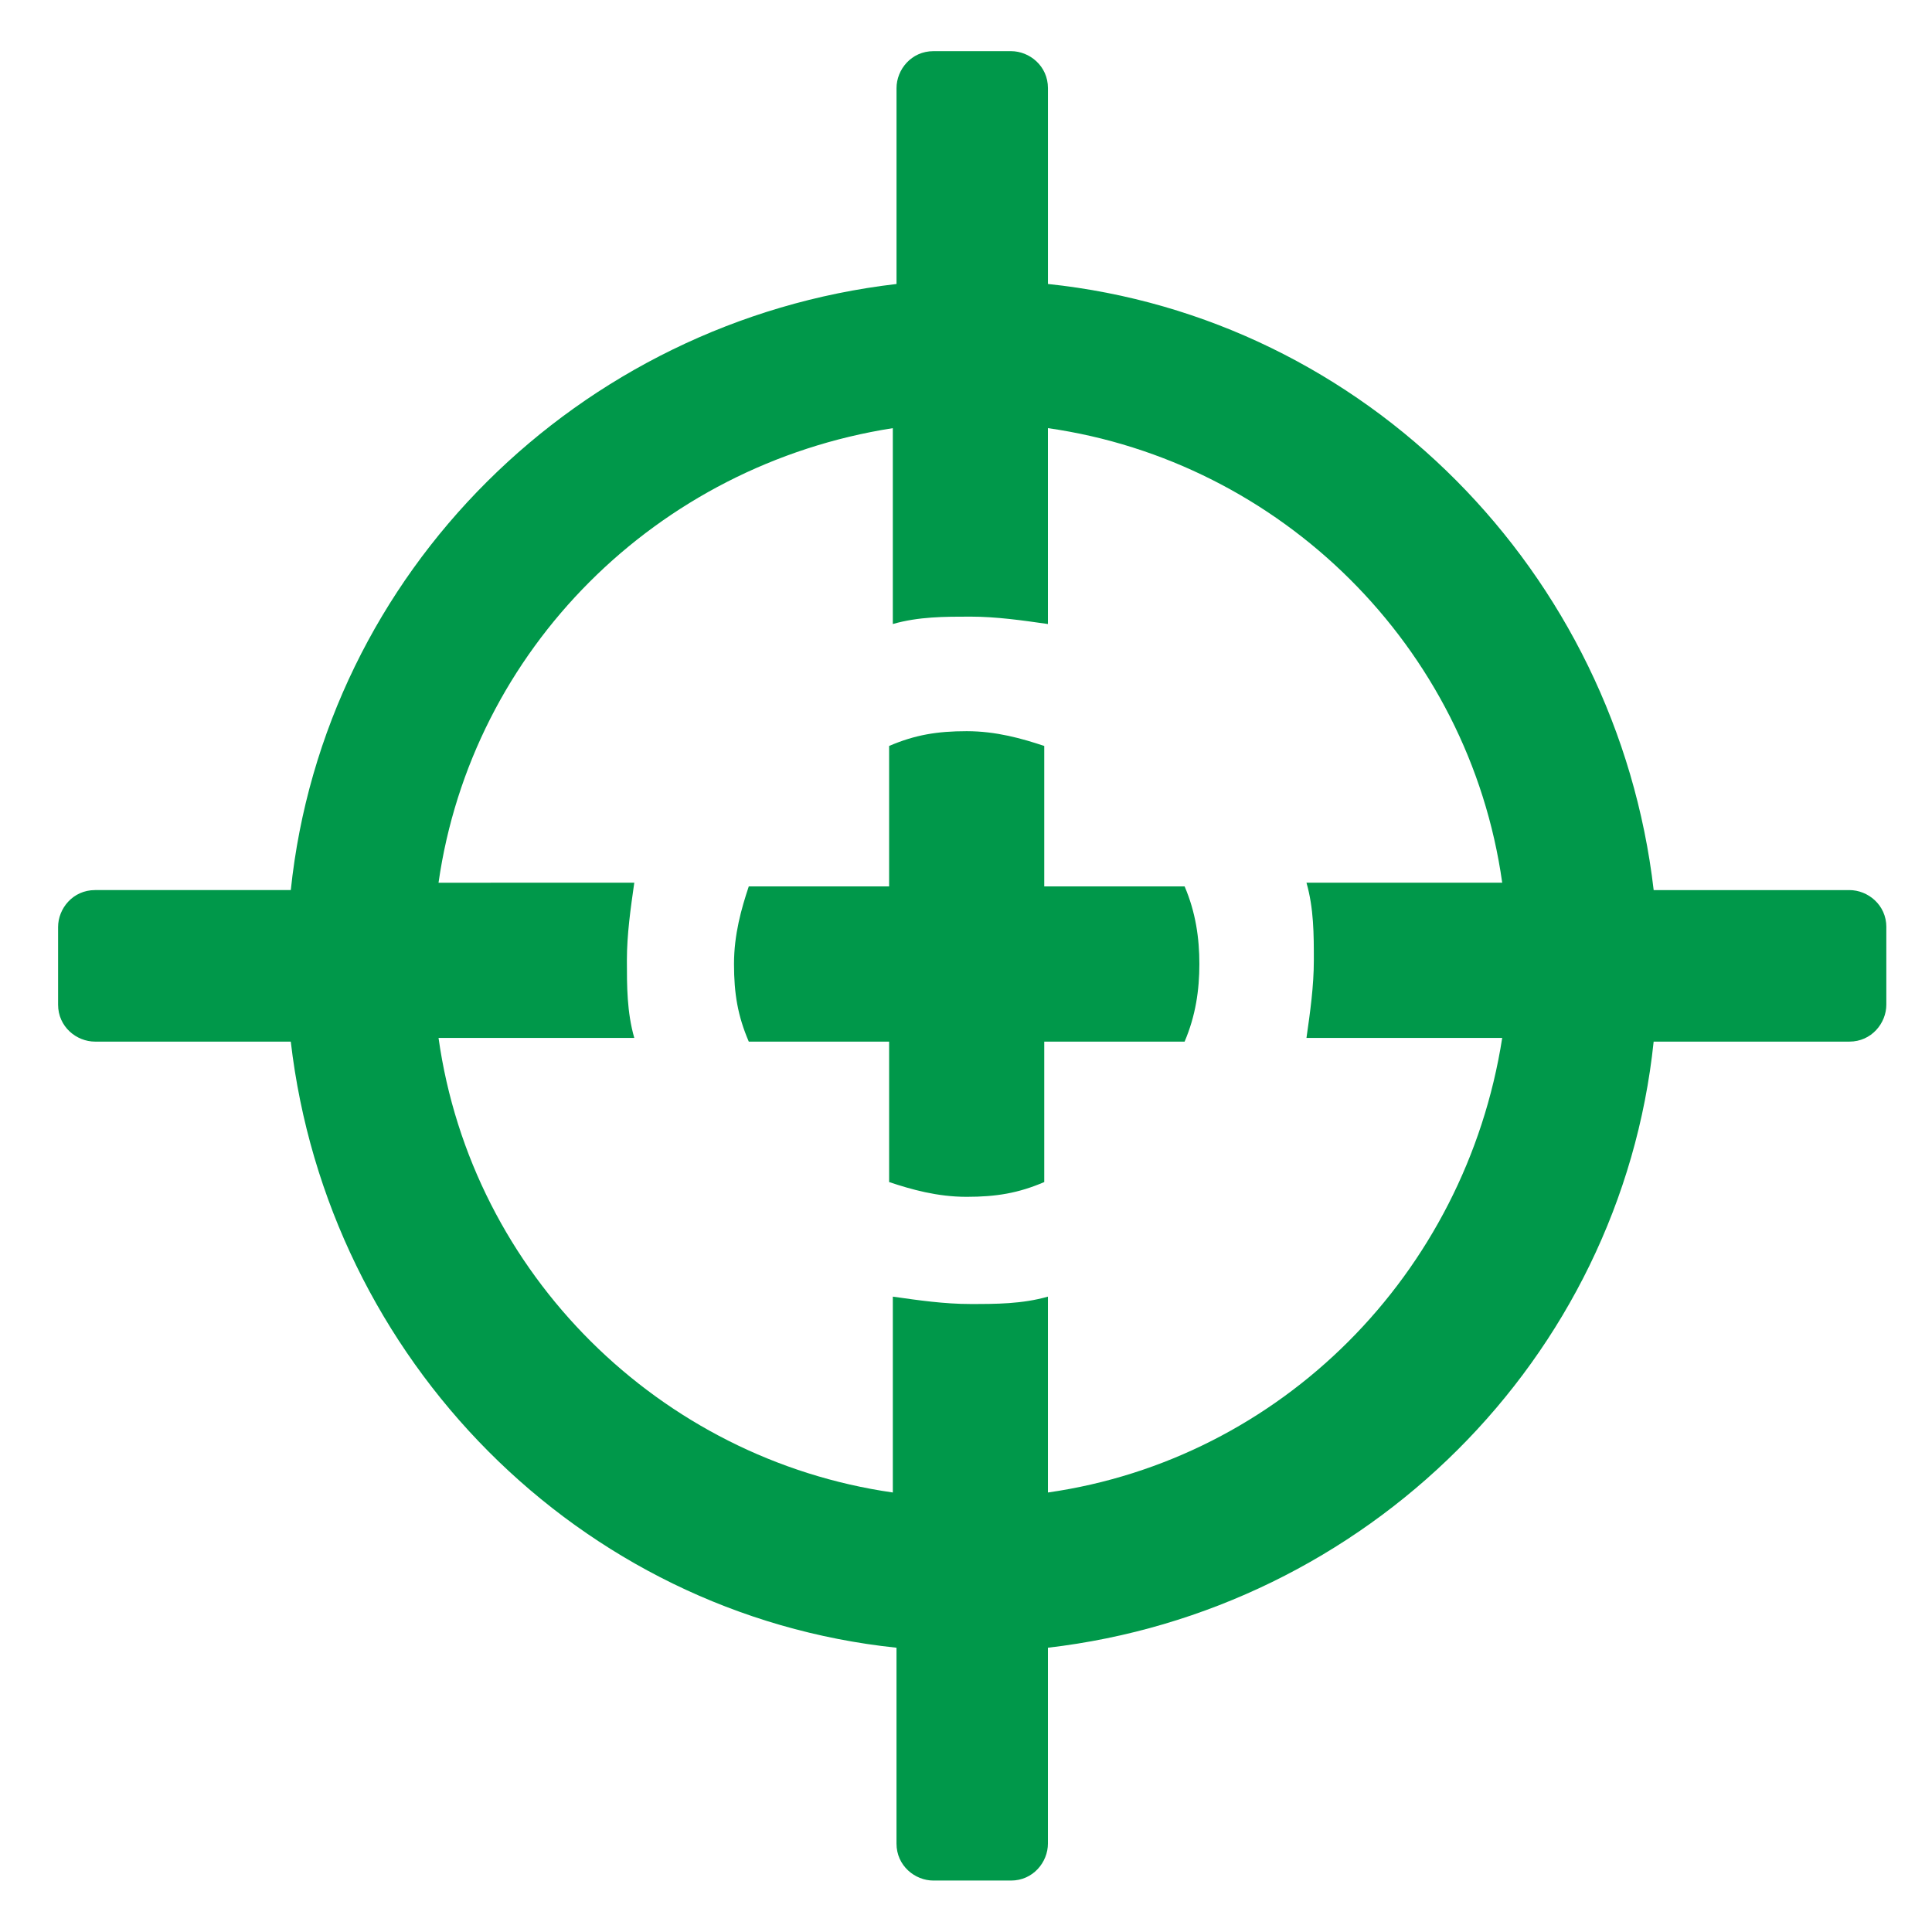 <?xml version="1.0" encoding="utf-8"?>
<!-- Generator: Adobe Illustrator 16.0.0, SVG Export Plug-In . SVG Version: 6.00 Build 0)  -->
<!DOCTYPE svg PUBLIC "-//W3C//DTD SVG 1.1//EN" "http://www.w3.org/Graphics/SVG/1.1/DTD/svg11.dtd">
<svg version="1.1" id="Layer_1" xmlns="http://www.w3.org/2000/svg" xmlns:xlink="http://www.w3.org/1999/xlink" x="0px" y="0px"
	 width="150px" height="150px" viewBox="0 0 150 150" enable-background="new 0 0 150 150" xml:space="preserve">
<path fill="#00984A" d="M146.456,71.976c0-1.722-1.435-2.87-2.868-2.87h-15.197c-2.868-24.676-22.367-44.475-47.029-47.058V6.841
	c0-1.722-1.434-2.869-2.867-2.869h-6.022c-1.72,0-2.867,1.434-2.867,2.869v15.208C44.944,24.918,25.158,44.43,22.577,69.106H7.378
	c-1.72,0-2.868,1.435-2.868,2.87v6.025c0,1.722,1.434,2.87,2.868,2.87h15.198c2.868,24.676,22.367,44.475,47.028,47.058v15.208
	c0,1.721,1.434,2.869,2.867,2.869h6.022c1.721,0,2.867-1.436,2.867-2.869v-15.208c24.662-2.869,44.448-22.382,47.029-47.058h15.197
	c1.721,0,2.868-1.436,2.868-2.87V71.976z M81.361,115.877V100.67c-2.007,0.573-4.014,0.573-6.021,0.573
	c-2.007,0-4.015-0.286-6.021-0.573v15.207c-18.066-2.582-32.69-16.929-35.271-35.293h15.198c-0.574-2.008-0.574-4.018-0.574-6.025
	c0-2.009,0.287-4.018,0.574-6.025H34.047c2.581-18.078,16.919-32.424,35.271-35.293v15.208c2.007-0.574,4.014-0.574,6.021-0.574
	c2.008,0,4.015,0.287,6.021,0.574V33.24c18.066,2.583,32.691,16.929,35.271,35.293h-15.197c0.572,2.008,0.572,4.017,0.572,6.025
	c0,2.008-0.286,4.018-0.572,6.025h15.197C113.766,98.948,99.428,113.295,81.361,115.877z M93.119,74.845
	c0-2.008-0.287-4.017-1.146-6.026H81.075V57.916c-1.721-0.574-3.728-1.147-6.022-1.147c-2.294,0-4.015,0.287-6.022,1.147v10.903
	H58.135c-0.574,1.722-1.147,3.73-1.147,6.026s0.287,4.017,1.147,6.026h10.896v10.904c1.721,0.573,3.728,1.146,6.022,1.146
	c2.294,0,4.015-0.286,6.022-1.146V80.871h10.897C92.832,78.862,93.119,76.854,93.119,74.845z"/>
</svg>
